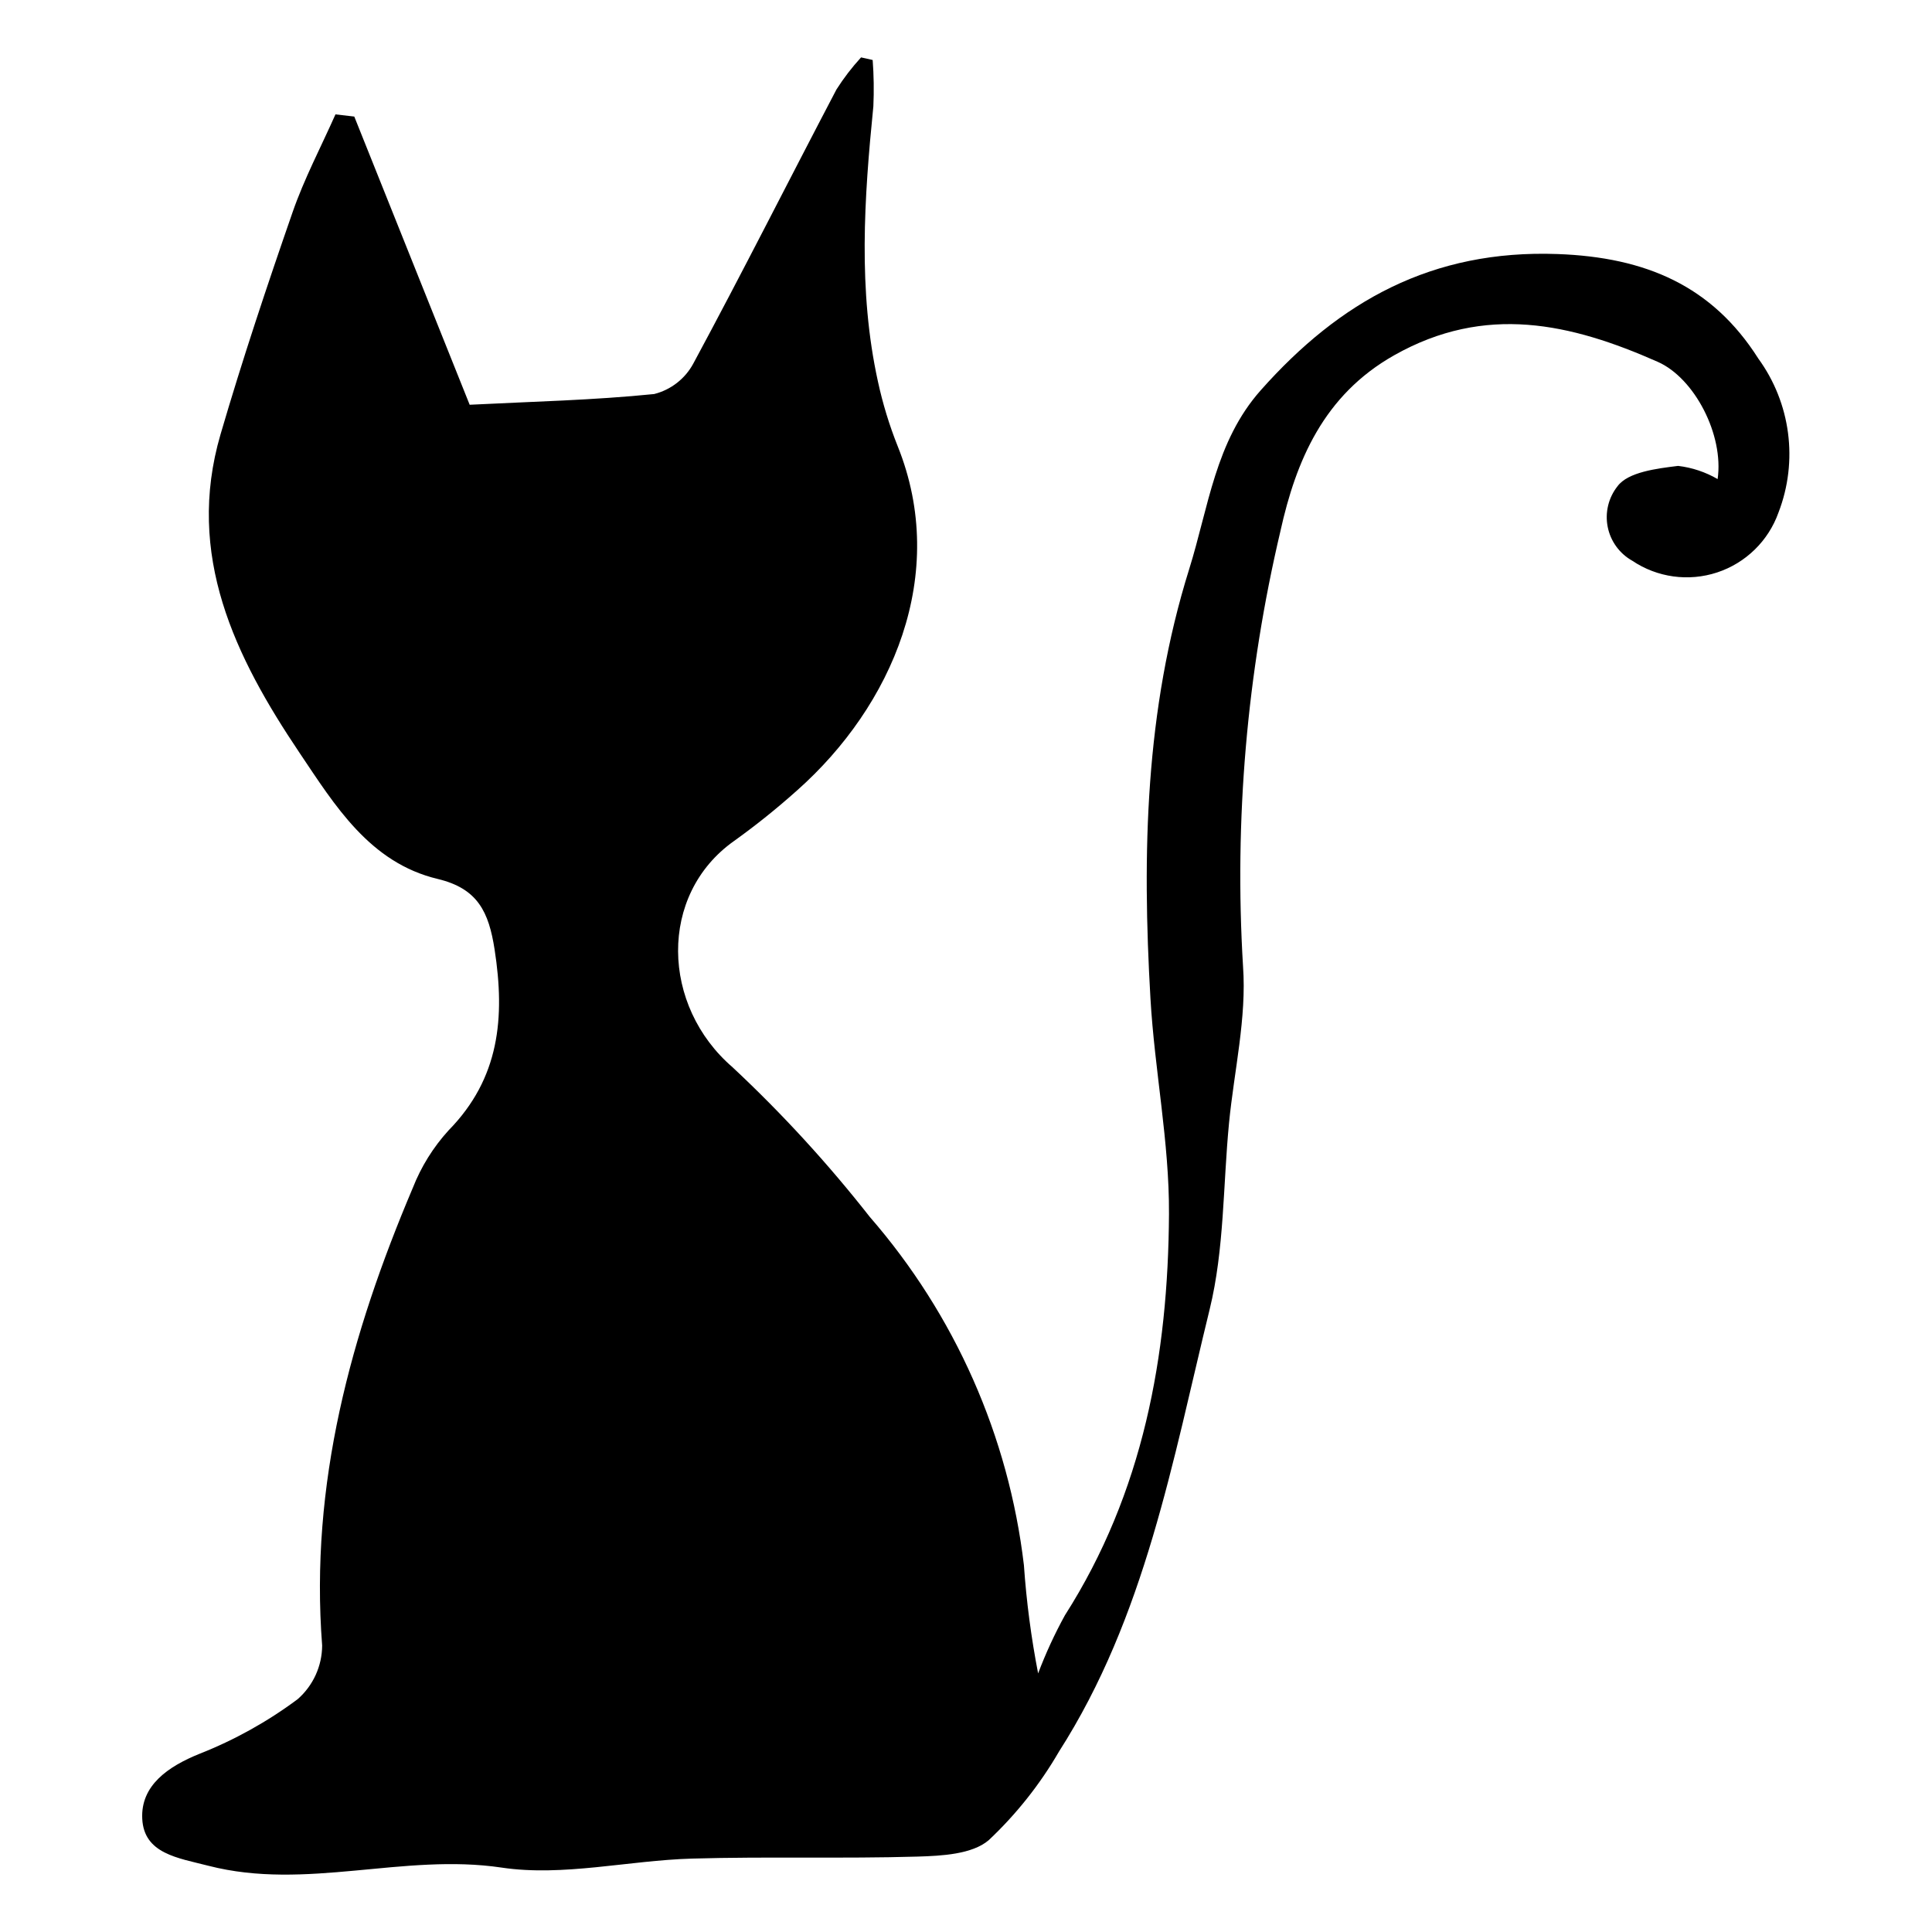 <?xml version="1.0" encoding="UTF-8"?>
<!-- Uploaded to: ICON Repo, www.svgrepo.com, Generator: ICON Repo Mixer Tools -->
<svg fill="#000000" width="800px" height="800px" version="1.1" viewBox="144 144 512 512" xmlns="http://www.w3.org/2000/svg">
 <path d="m237.89 174.89c10.504 26.238 21.012 52.48 30.578 76.375 16.496-0.84 32.773-1.199 48.922-2.844v-0.004c4.41-1.121 8.156-4.031 10.324-8.031 12.973-24.055 25.266-48.473 37.961-72.68 1.922-3.019 4.102-5.863 6.519-8.496l3.074 0.691c0.305 4.078 0.367 8.172 0.184 12.258-2.441 24.375-4.102 48.738 1.211 72.949 1.266 5.844 3.016 11.574 5.231 17.129 13.68 33.973-1.461 68.859-26.625 91.203v-0.004c-5.34 4.785-10.934 9.277-16.762 13.453-20.074 14.234-19.316 43.699-0.289 60.016l-0.004 0.004c13.094 12.242 25.223 25.477 36.285 39.578 22.578 25.965 36.812 58.125 40.848 92.297 0.668 9.629 1.926 19.211 3.766 28.688 2-5.293 4.367-10.438 7.094-15.395 20.75-32.504 27.379-68.836 27.586-106.39 0.105-19.016-3.812-38.02-4.91-57.086-2.215-38.371-1.449-76.336 10.262-113.77 5.148-16.461 6.926-33.84 18.961-47.402 20.91-23.57 45.355-37.309 78.664-36.105 23.422 0.848 40.957 8.445 53.172 27.648l-0.004 0.004c8.621 11.812 10.648 27.195 5.383 40.84-2.672 7.523-8.676 13.387-16.258 15.887-7.582 2.496-15.895 1.348-22.512-3.113-3.371-1.895-5.746-5.172-6.496-8.965-0.75-3.793 0.199-7.727 2.598-10.758 2.777-3.781 10.418-4.703 16.062-5.398 3.691 0.434 7.258 1.625 10.473 3.492 1.691-11.707-6.121-26.762-15.867-31.07-23-10.172-45.637-15.406-69.828-1.754-18.766 10.586-26.051 28.09-30.152 46.535h0.004c-8.926 37.777-12.27 76.66-9.93 115.41 0.988 13.688-2.367 27.684-3.711 41.543-1.598 16.484-1.234 33.449-5.133 49.367-9.836 40.18-17.062 81.492-39.953 117.23v0.004c-5.031 8.672-11.297 16.566-18.598 23.441-4.387 3.742-12.43 4.156-18.879 4.348-19.91 0.582-39.855-0.043-59.766 0.531-16.855 0.484-34.102 4.82-50.422 2.387-26.098-3.891-51.785 6.176-77.695-0.48-8.121-2.086-17.109-3.191-17.562-12.473-0.43-8.77 6.746-13.816 15.23-17.227 9.242-3.648 17.965-8.504 25.938-14.438 4.109-3.59 6.481-8.77 6.508-14.227-3.301-42.754 7.594-82.551 24.016-121.27v0.004c2.203-5.625 5.422-10.801 9.492-15.266 13.523-13.793 14.988-29.863 12.195-47.918-1.543-9.969-4.457-16.168-15.086-18.707-18.004-4.305-27.242-19.492-36.602-33.414-17.094-25.426-30.301-52.406-20.945-84.406 5.789-19.801 12.332-39.398 19.102-58.891 3.082-8.879 7.527-17.285 11.355-25.906z"/>
</svg>
